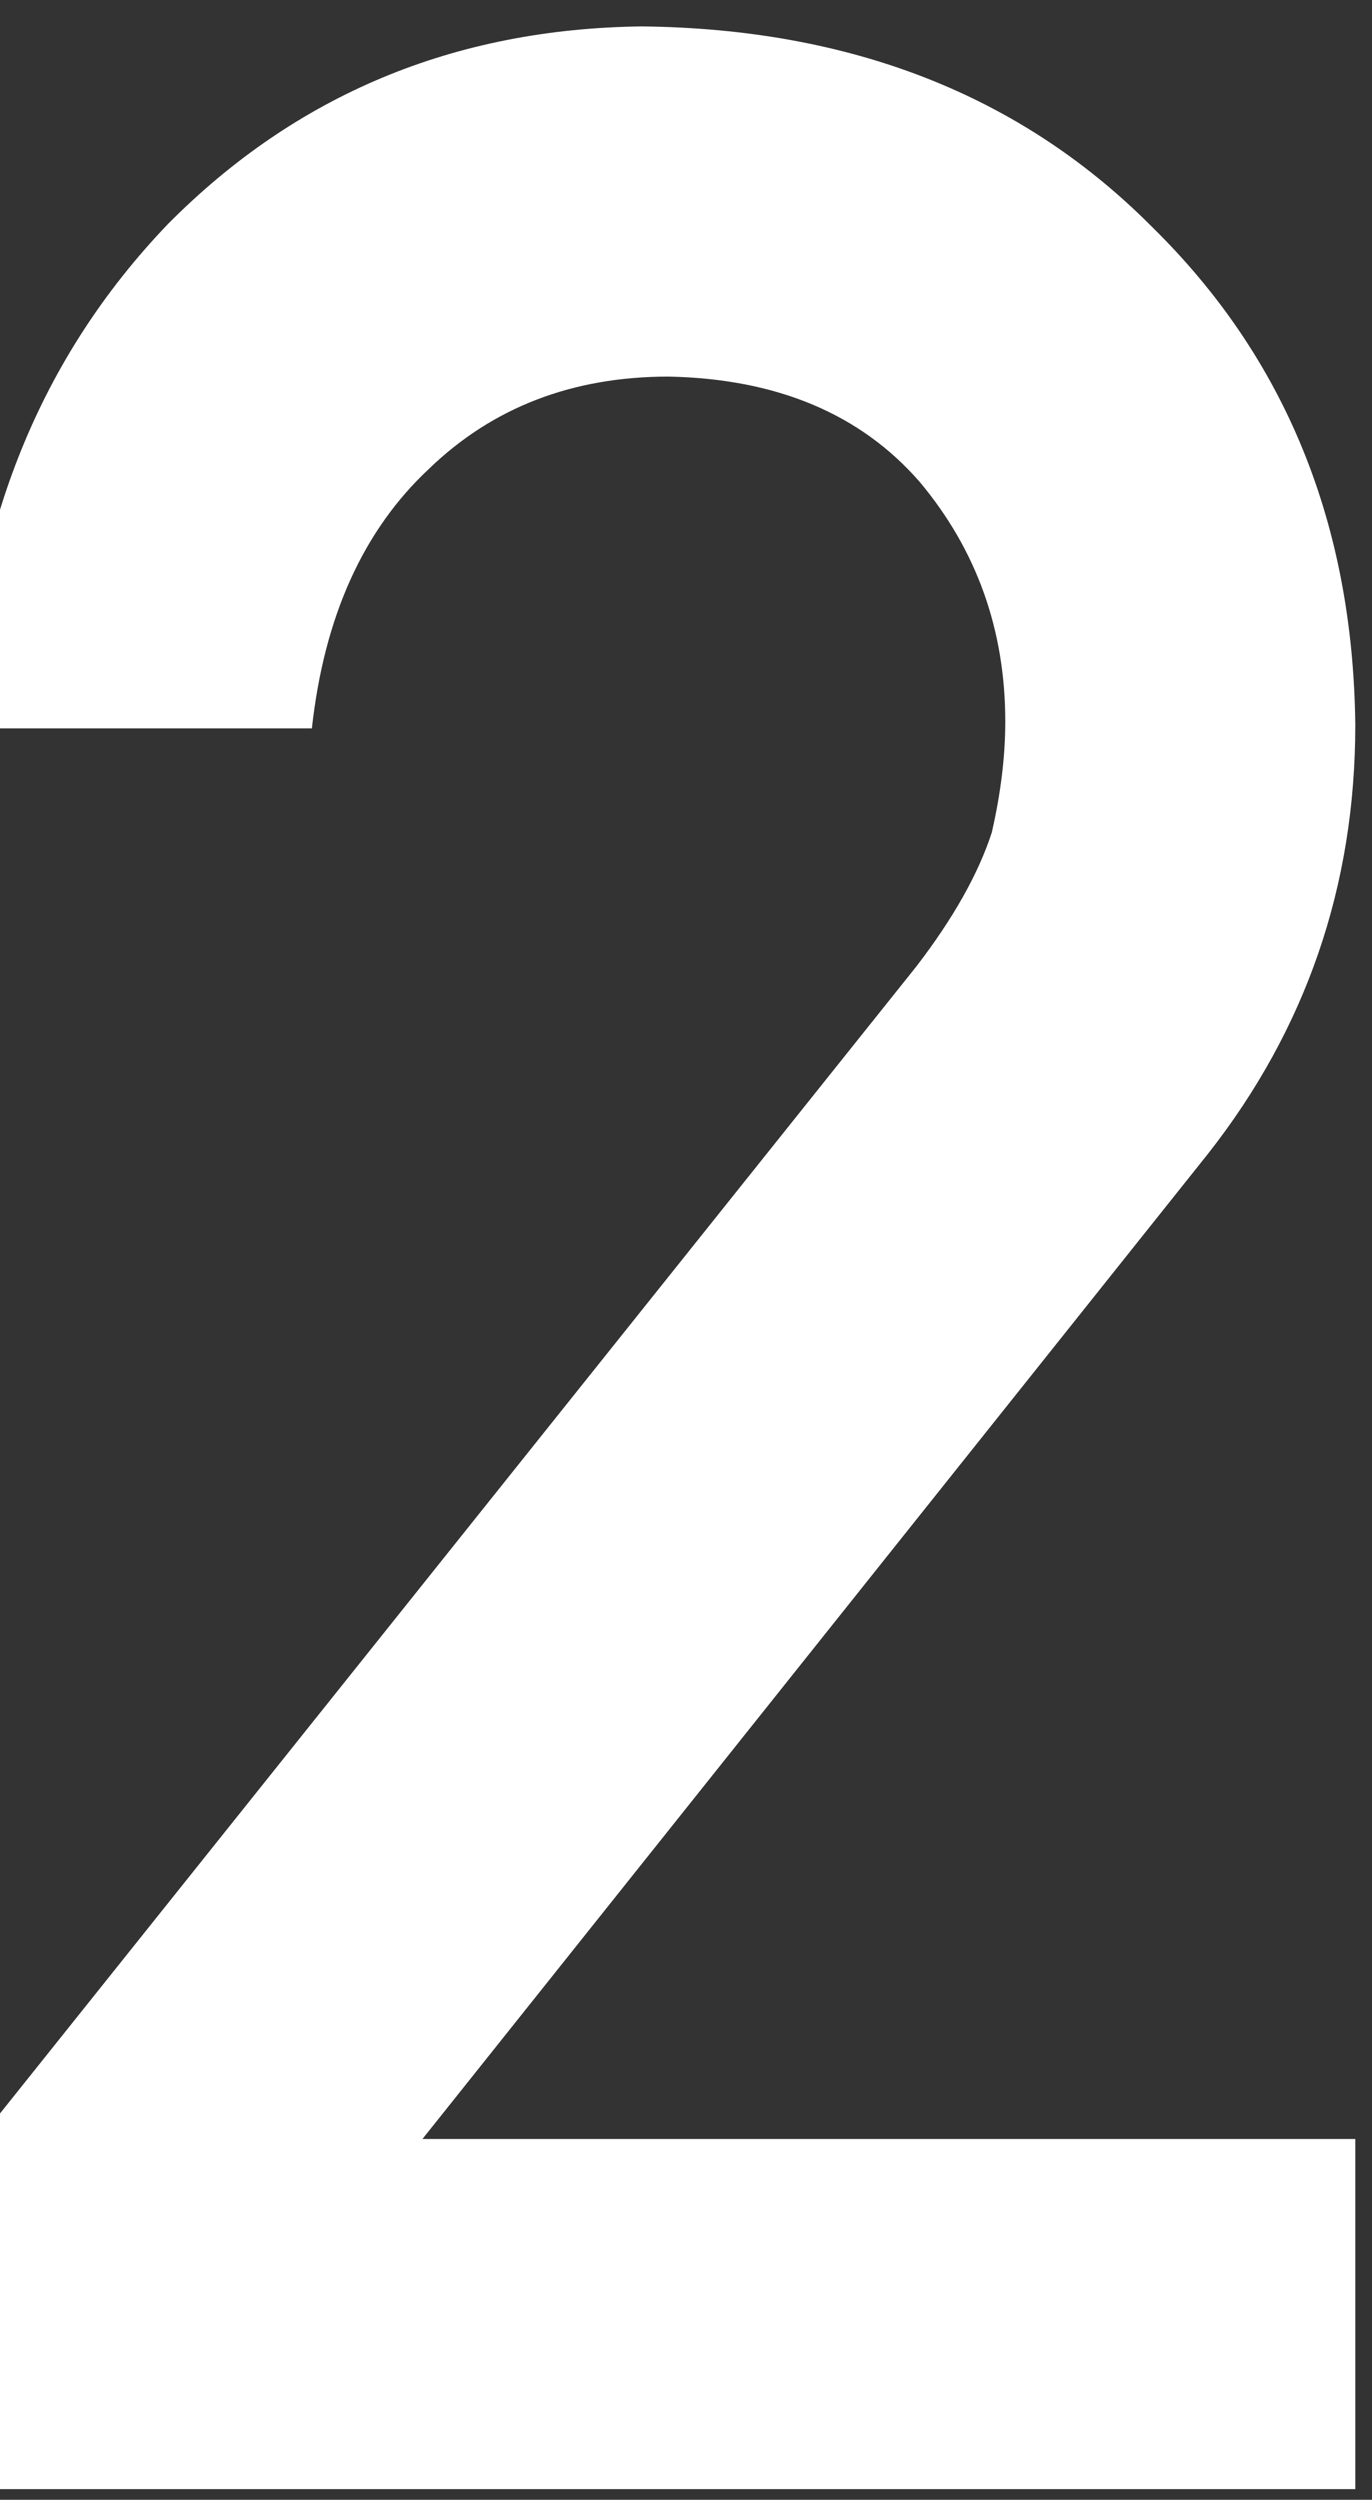 <svg width="28" height="51" viewBox="0 0 28 51" fill="none" xmlns="http://www.w3.org/2000/svg">
<rect x="0" y="0" width="28" height="51" fill="#333333" stroke="none"/>
<path d="M-0.744 50.783V44.05L18.704 19.714C19.456 18.734 19.969 17.823 20.242 16.98C20.424 16.182 20.516 15.43 20.516 14.724C20.516 12.855 19.935 11.226 18.773 9.836C17.565 8.446 15.856 7.728 13.646 7.683C11.686 7.683 10.057 8.309 8.758 9.562C7.413 10.816 6.616 12.582 6.365 14.86H-0.744C-0.562 10.713 0.828 7.284 3.426 4.572C6.046 1.929 9.271 0.585 13.099 0.539C17.383 0.585 20.857 1.952 23.523 4.641C26.235 7.307 27.614 10.69 27.659 14.792C27.659 18.073 26.657 20.99 24.651 23.542L8.621 43.64H27.659V50.783H-0.744Z" fill="white"/>
</svg>
